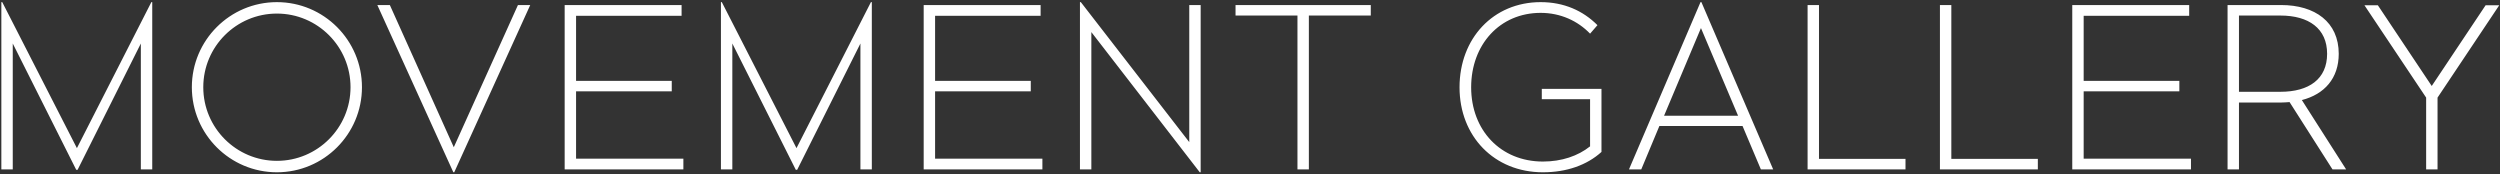 <?xml version="1.0" encoding="UTF-8" standalone="no"?>
<!DOCTYPE svg PUBLIC "-//W3C//DTD SVG 1.1//EN" "http://www.w3.org/Graphics/SVG/1.1/DTD/svg11.dtd">
<svg width="100%" height="100%" viewBox="0 0 1864 130" version="1.1" xmlns="http://www.w3.org/2000/svg" xmlns:xlink="http://www.w3.org/1999/xlink" xml:space="preserve" xmlns:serif="http://www.serif.com/" style="fill-rule:evenodd;clip-rule:evenodd;stroke-linejoin:round;stroke-miterlimit:2;">
    <rect x="0" y="0" width="1864" height="130" fill="#333333" stroke="none"/>
    <g transform="matrix(1,0,0,1,0,-180)">
        <g id="mg-rev" transform="matrix(0.971,0,0,0.516,0,180)">
            <rect x="0" y="0" width="1920" height="252.049" style="fill:none;"/>
            <g transform="matrix(2.129,0,0,4.007,-144.38,-475.484)">
                <path d="M122.726,119.433L122.726,179.741L118.614,179.741L118.614,134.349L95.797,179.903L95.313,179.903L72.416,134.349L72.416,179.741L68.304,179.741L68.304,119.433L68.626,119.433L95.555,172.082L122.404,119.433L122.726,119.433ZM259.058,120.481L231.645,180.789L231.322,180.789L203.909,120.481L208.424,120.481L231.484,171.759L254.623,120.481L259.058,120.481ZM313.644,120.481L313.644,124.351L275.586,124.351L275.586,147.813L310.096,147.813L310.096,151.603L275.586,151.603L275.586,175.871L314.289,175.871L314.289,179.741L271.474,179.741L271.474,120.481L313.644,120.481ZM382.257,119.433L382.257,179.741L378.145,179.741L378.145,134.349L355.328,179.903L354.844,179.903L331.946,134.349L331.946,179.741L327.834,179.741L327.834,119.433L328.157,119.433L355.086,172.082L381.934,119.433L382.257,119.433ZM443.132,120.481L443.132,124.351L405.074,124.351L405.074,147.813L439.584,147.813L439.584,151.603L405.074,151.603L405.074,175.871L443.777,175.871L443.777,179.741L400.962,179.741L400.962,120.481L443.132,120.481ZM500.86,120.481L500.86,180.789L500.538,180.789L461.434,130.237L461.434,179.741L457.322,179.741L457.322,119.433L457.645,119.433L496.748,169.905L496.748,120.481L500.86,120.481ZM562.217,120.481L562.217,124.27L539.884,124.27L539.884,179.741L535.772,179.741L535.772,124.27L513.438,124.27L513.438,120.481L562.217,120.481ZM623.493,119.433C631.878,119.433 638.731,122.497 643.972,127.737L641.311,130.801C636.877,126.205 630.669,123.303 623.493,123.303C608.738,123.303 598.418,134.752 598.418,150.151C598.418,165.632 609.061,176.919 624.299,176.919C631.072,176.919 636.958,174.904 641.311,171.437L641.311,154.425L623.896,154.425L623.896,150.716L645.423,150.716L645.423,173.452C640.183,178.209 632.846,180.789 624.299,180.789C606.723,180.789 594.226,167.809 594.226,150.151C594.226,132.494 606.4,119.433 623.493,119.433ZM681.463,119.433L707.344,179.741L702.91,179.741L696.299,164.1L666.306,164.1L659.775,179.741L655.34,179.741L681.141,119.433L681.463,119.433ZM681.302,128.785L667.999,160.391L694.686,160.391L681.302,128.785ZM723.873,120.481L723.873,175.952L755.075,175.952L755.075,179.741L719.761,179.741L719.761,120.481L723.873,120.481ZM771.604,120.481L771.604,175.952L802.806,175.952L802.806,179.741L767.492,179.741L767.492,120.481L771.604,120.481ZM857.392,120.481L857.392,124.351L819.334,124.351L819.334,147.813L853.845,147.813L853.845,151.603L819.334,151.603L819.334,175.871L858.037,175.871L858.037,179.741L815.222,179.741L815.222,120.481L857.392,120.481ZM890.529,120.481C902.784,120.481 911.33,126.609 911.33,138.057C911.33,146.926 906.17,152.651 898.027,154.747L913.991,179.741L909.073,179.741L893.592,155.473C892.544,155.553 891.577,155.634 890.529,155.634L875.345,155.634L875.345,179.741L871.233,179.741L871.233,120.481L890.529,120.481ZM890.287,124.27L875.345,124.27L875.345,151.764L890.287,151.764C900.607,151.764 907.138,147.168 907.138,138.057C907.138,128.947 900.526,124.27 890.287,124.27ZM969.22,120.562L946.967,153.86L946.967,179.741L942.855,179.741L942.855,153.86L920.602,120.562L925.44,120.562L944.871,149.668L964.302,120.562L969.22,120.562ZM167.687,119.433C184.619,119.433 198.365,133.179 198.365,150.111C198.365,167.043 184.619,180.789 167.687,180.789C150.755,180.789 137.009,167.043 137.009,150.111C137.009,133.179 150.755,119.433 167.687,119.433ZM167.687,123.558C153.032,123.558 141.134,135.456 141.134,150.111C141.134,164.766 153.032,176.664 167.687,176.664C182.342,176.664 194.24,164.766 194.24,150.111C194.24,135.456 182.342,123.558 167.687,123.558Z" style="fill:white;"/>
            </g>
        </g>
    </g>
</svg>
